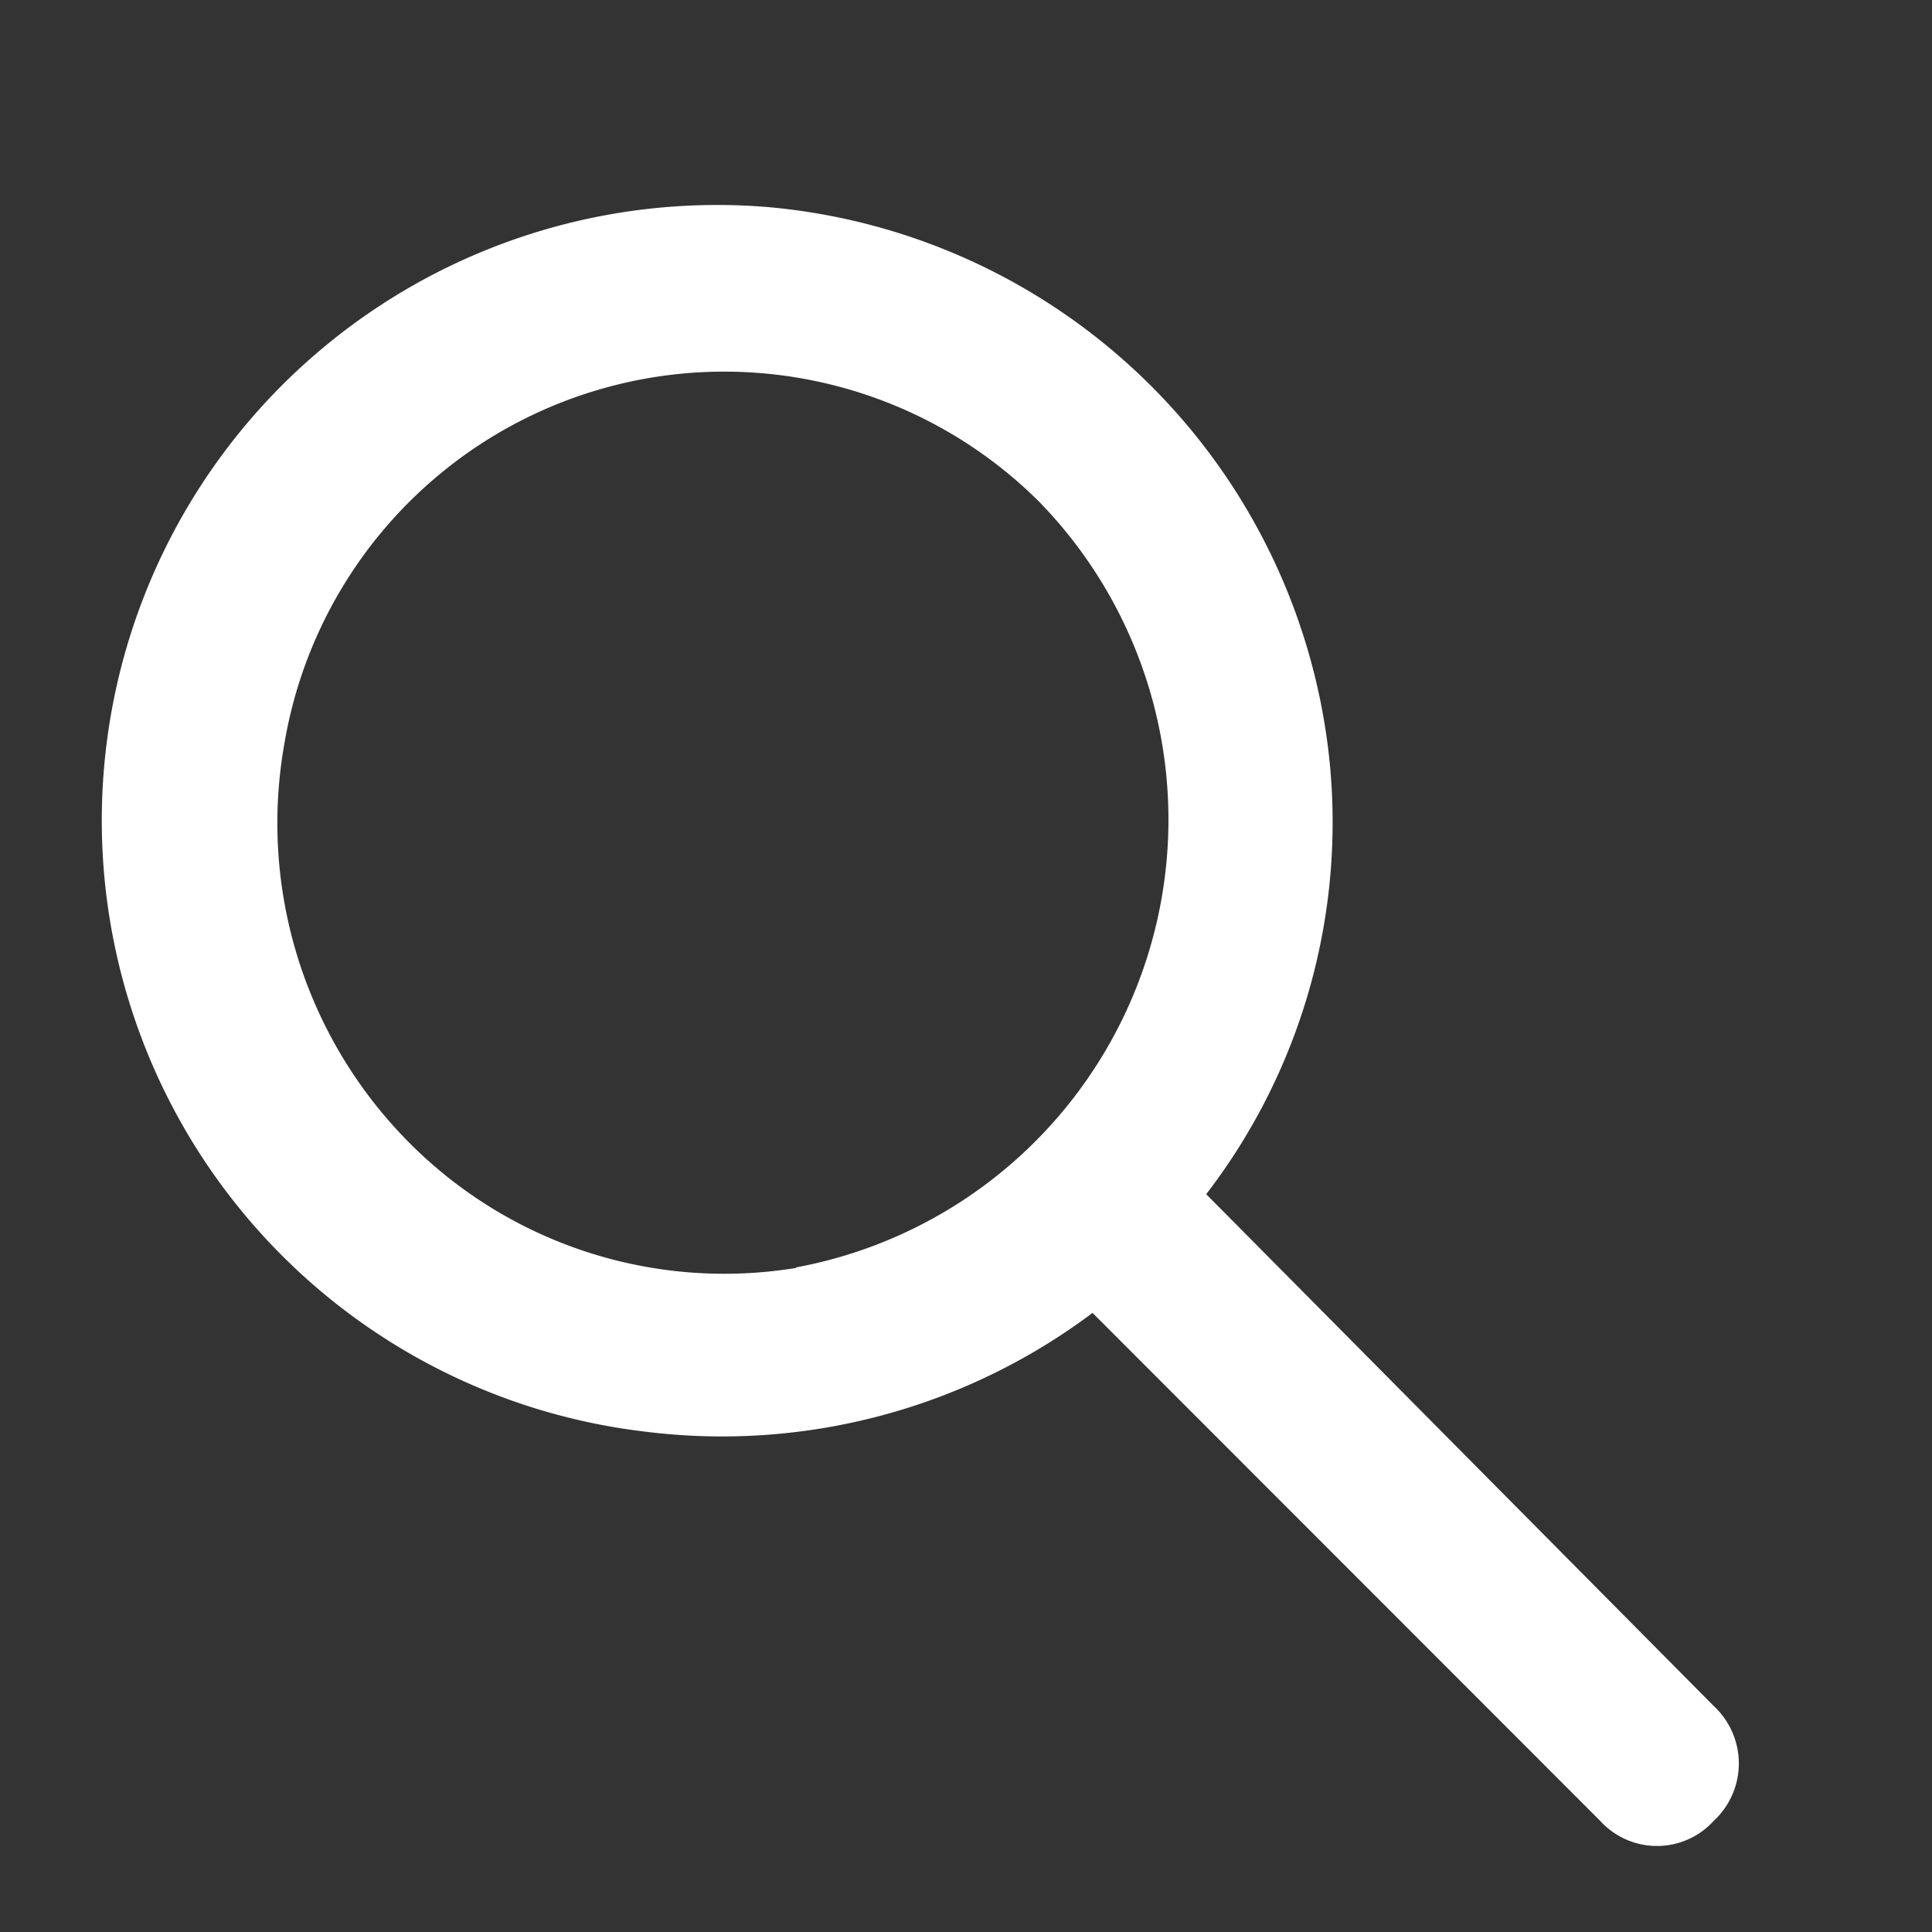 <svg xmlns="http://www.w3.org/2000/svg" width="18" height="18" viewBox="0 0 18 18">
  <rect x="0" y="0" width="18" height="18" fill="#333333" stroke="none"/>
  <defs>
    <style>
      .cls-1 {
        fill: none;
      }

      .cls-2 {
        fill: #fff;
      }
    </style>
  </defs>
  <g id="Layer_2" data-name="Layer 2" transform="translate(-0.222 0.222)">
    <g id="invisible_box" data-name="invisible box" transform="translate(0.222 -0.222)">
      <rect id="Rectangle_7897" data-name="Rectangle 7897" class="cls-1" width="18" height="18"/>
    </g>
    <g id="icons_Q2" data-name="icons Q2" transform="translate(1.122 0.678)">
      <path id="Path_8" data-name="Path 8" class="cls-2" d="M13.912,13.15a5.684,5.684,0,0,0,1.135-4.16A5.773,5.773,0,0,0,9.826,3.953,5.734,5.734,0,0,0,8.691,15.363a5.751,5.751,0,0,0,4.162-1.107l4.729,4.732a.715.715,0,0,0,1.059,0h0a.729.729,0,0,0,0-1.069Zm-3.821.687a4.139,4.139,0,0,1-3.637-1.2,4.222,4.222,0,0,1-1.13-3.687A4.156,4.156,0,0,1,12.357,6.7a4.243,4.243,0,0,1-2.266,7.132Z" transform="translate(-3.574 -2.924)"/>
    </g>
  </g>
</svg>
